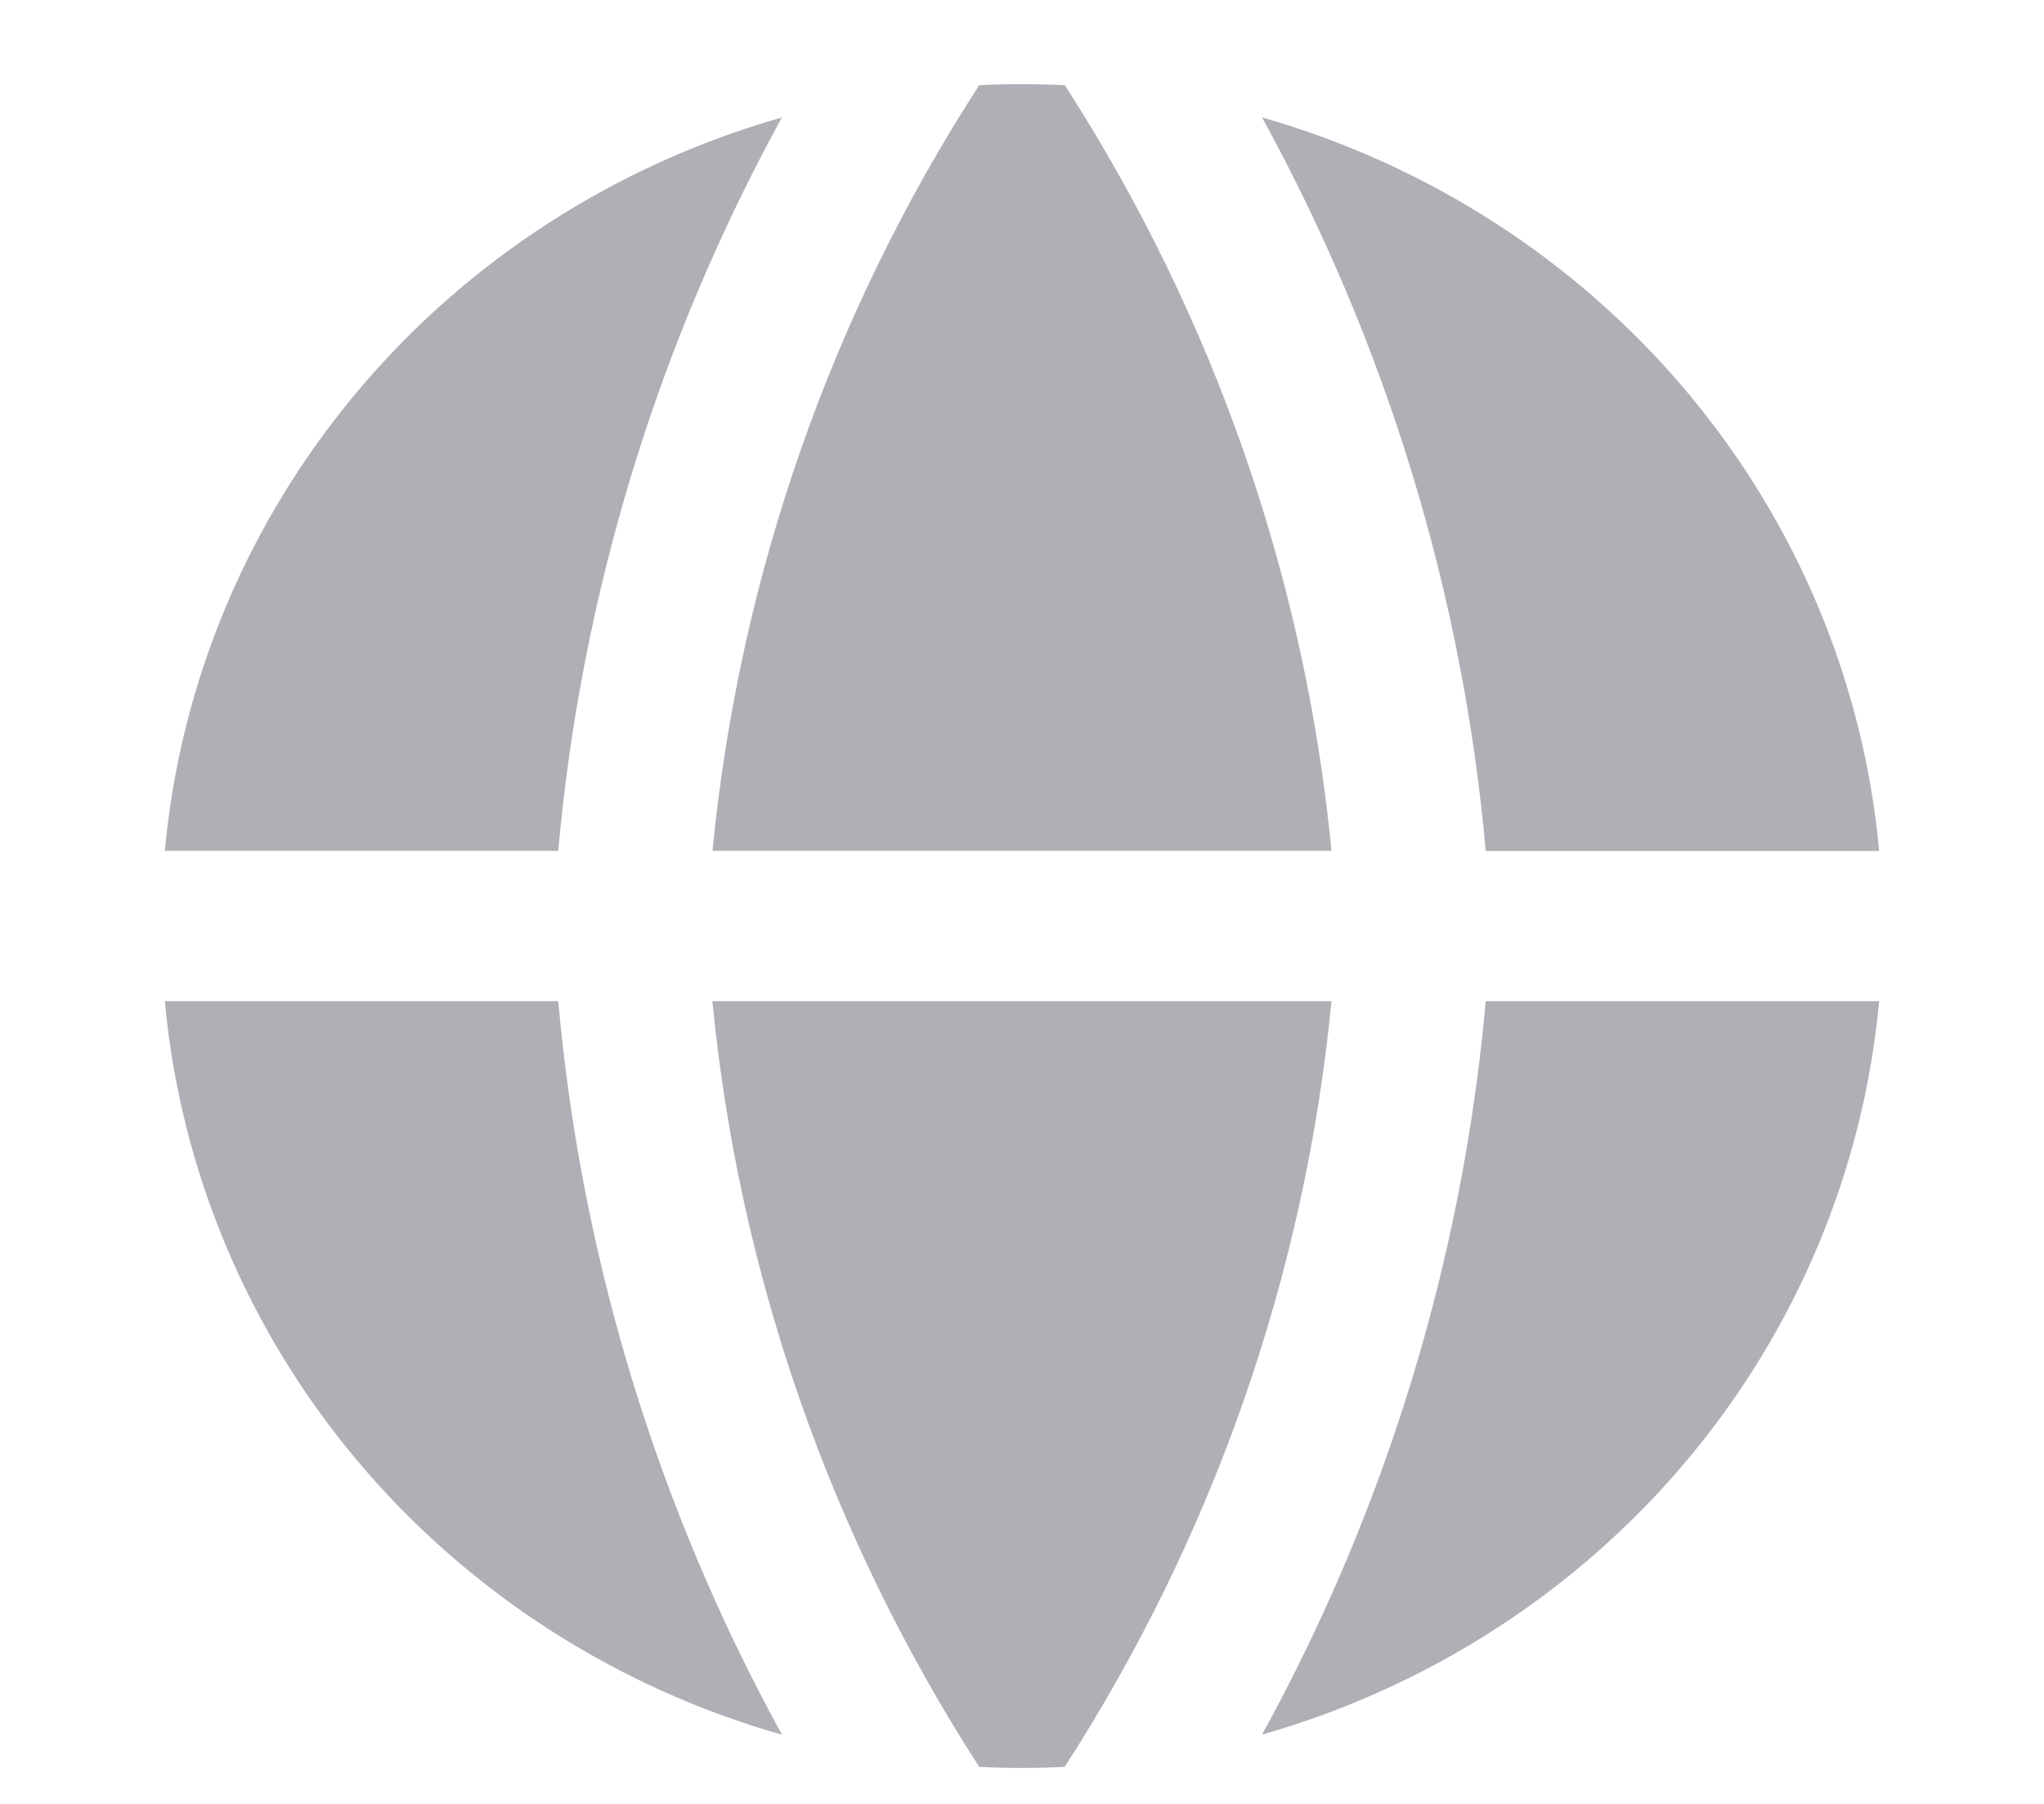 <?xml version="1.0" encoding="UTF-8"?> <svg xmlns="http://www.w3.org/2000/svg" width="17" height="15" viewBox="0 0 17 15" fill="none"><g clip-path="url(#clip0_121_2398)"><path fill-rule="evenodd" clip-rule="evenodd" d="M6.505 0.976C5.121 1.37 3.891 2.163 2.976 3.251C2.06 4.339 1.5 5.672 1.371 7.075H4.643C4.834 4.94 5.467 2.864 6.504 0.975M4.643 8.325H1.371C1.5 9.729 2.059 11.062 2.975 12.15C3.891 13.238 5.12 14.031 6.504 14.425C5.467 12.537 4.834 10.461 4.643 8.325ZM8.144 14.692C6.904 12.77 6.144 10.588 5.925 8.325H11.074C10.855 10.588 10.095 12.77 8.855 14.692C8.618 14.704 8.381 14.704 8.144 14.692ZM10.496 14.424C11.879 14.03 13.109 13.237 14.025 12.149C14.94 11.061 15.499 9.729 15.629 8.325H12.357C12.166 10.461 11.533 12.537 10.496 14.425M12.357 7.076H15.629C15.5 5.673 14.941 4.34 14.025 3.252C13.109 2.164 11.879 1.371 10.496 0.976C11.533 2.865 12.166 4.941 12.357 7.076ZM8.144 0.708C8.381 0.697 8.619 0.697 8.856 0.708C10.095 2.631 10.855 4.812 11.074 7.075H5.926C6.148 4.798 6.91 2.615 8.144 0.708Z" fill="#AFB0B6"></path></g><defs><clipPath id="clip0_121_2398"><rect width="17" height="14" fill="white" transform="translate(0 0.7)"></rect></clipPath></defs></svg> 